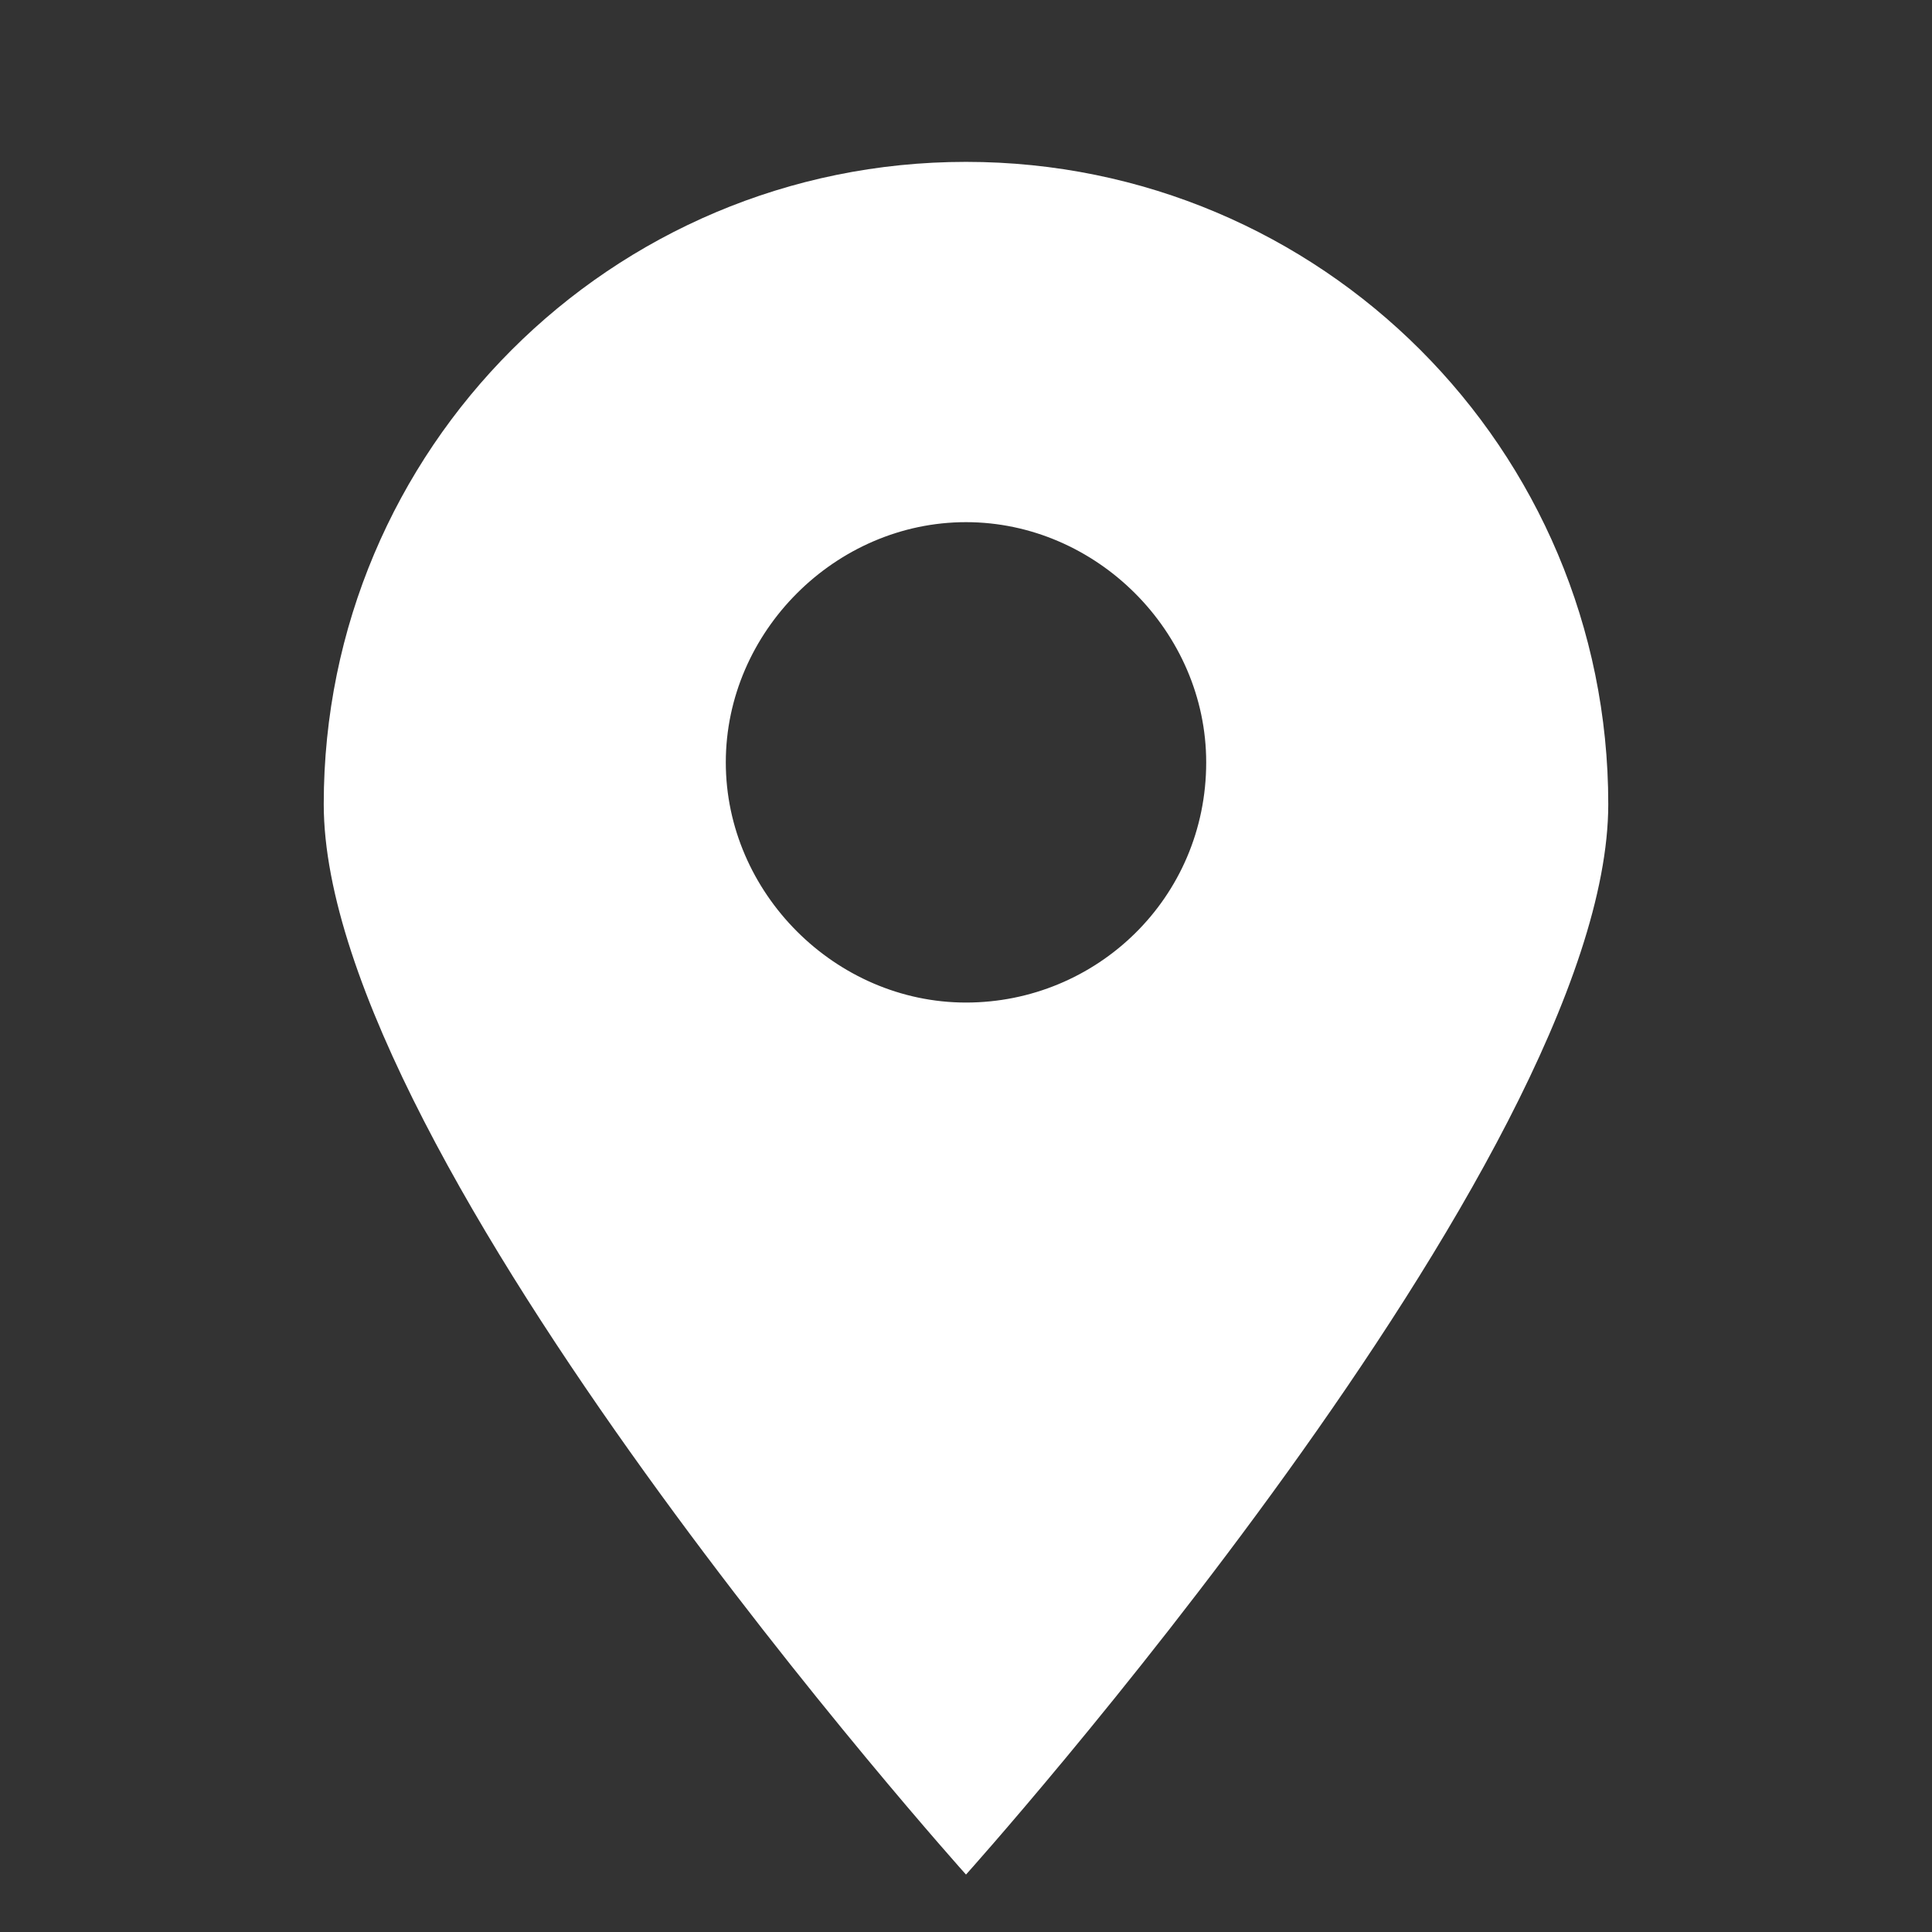 <?xml version="1.0" encoding="utf-8"?>
<!-- Generator: Adobe Illustrator 23.0.3, SVG Export Plug-In . SVG Version: 6.00 Build 0)  -->
<svg version="1.1" id="圖層_1" xmlns="http://www.w3.org/2000/svg" xmlns:xlink="http://www.w3.org/1999/xlink" x="0px" y="0px"
	 viewBox="0 0 37 37" style="enable-background:new 0 0 37 37;" xml:space="preserve">
<rect x="0" y="0" width="37" height="37" fill="#333333" stroke="none"/>
<style type="text/css">
	.st0{fill:#FFFFFF;}
</style>
<path class="st0" d="M18.5,3.1c-6.8,0-12.3,5.5-12.3,12.3c0,6.8,12.3,20.5,12.3,20.5s12.3-13.7,12.3-20.5
	C30.8,8.6,25.3,3.1,18.5,3.1z M18.5,19.2c-2.5,0-4.6-2.1-4.6-4.6c0-2.5,2.1-4.6,4.6-4.6c2.5,0,4.6,2.1,4.6,4.6
	C23.1,17.2,21,19.2,18.5,19.2z"/>
</svg>
